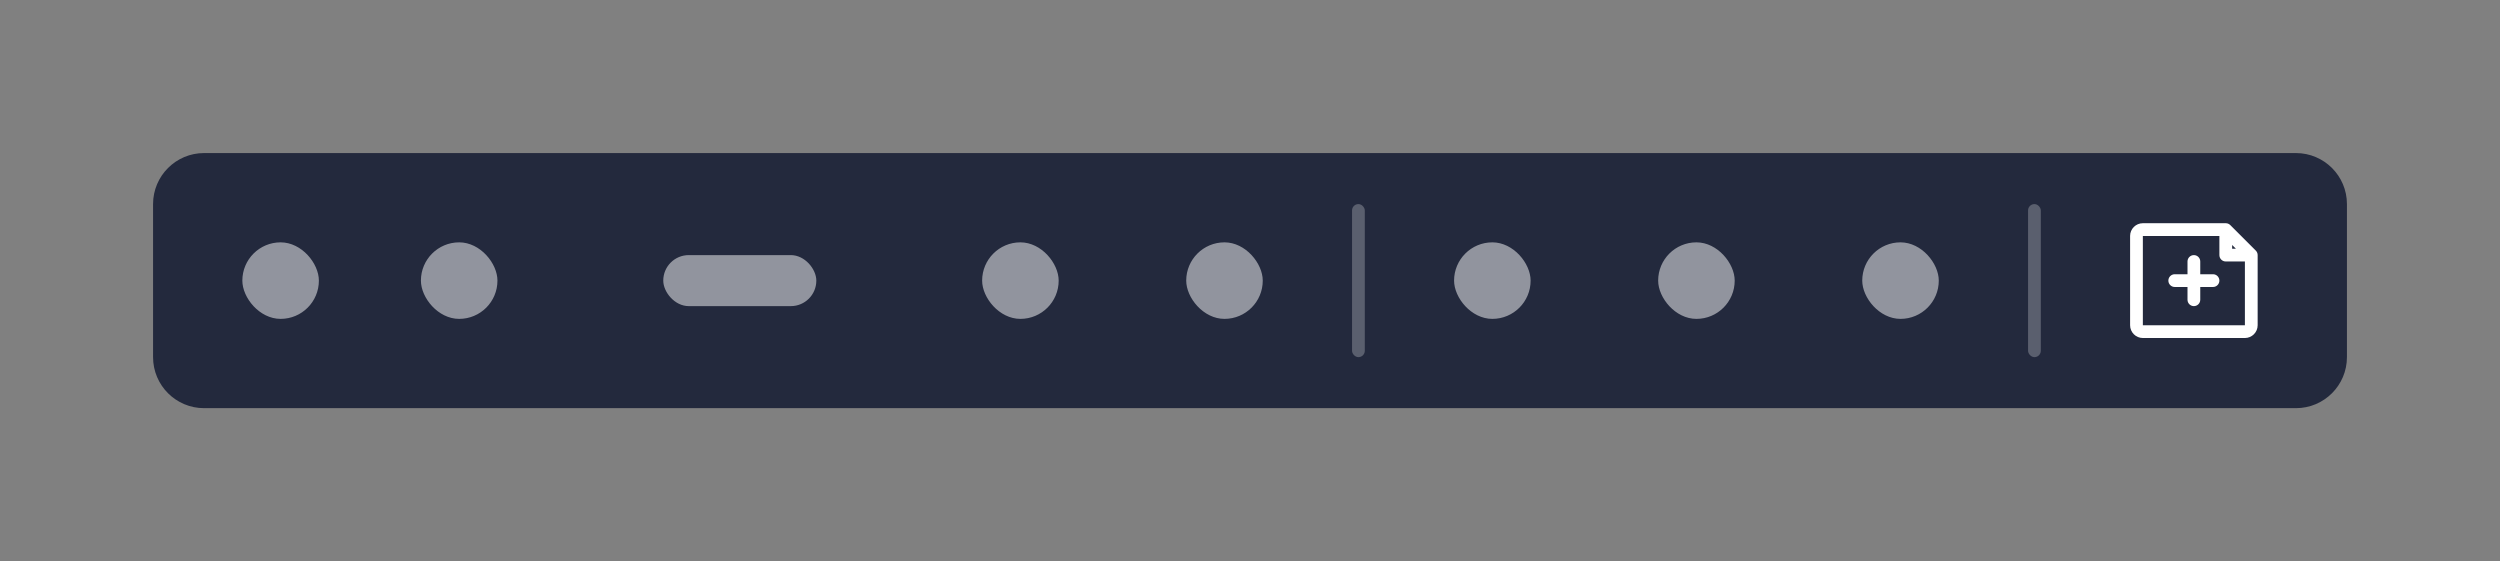 <svg width="392" height="88" viewBox="0 0 392 88" fill="none" xmlns="http://www.w3.org/2000/svg">
<rect x="0" y="0" width="392" height="88" fill="#808080" stroke="none"/>
<path d="M24 32C24 27.582 27.582 24 32 24H360C364.418 24 368 27.582 368 32V56C368 60.418 364.418 64 360 64H32C27.582 64 24 60.418 24 56V32Z" fill="#23293D"/>
<rect x="38" y="38" width="12" height="12" rx="6" fill="white" fill-opacity="0.5"/>
<rect x="66" y="38" width="12" height="12" rx="6" fill="white" fill-opacity="0.5"/>
<rect x="104" y="40" width="24" height="8" rx="4" fill="white" fill-opacity="0.5"/>
<rect x="154" y="38" width="12" height="12" rx="6" fill="white" fill-opacity="0.5"/>
<rect x="186" y="38" width="12" height="12" rx="6" fill="white" fill-opacity="0.5"/>
<rect x="212" y="32" width="2" height="24" rx="1" fill="white" fill-opacity="0.25"/>
<rect x="228" y="38" width="12" height="12" rx="6" fill="white" fill-opacity="0.5"/>
<rect x="260" y="38" width="12" height="12" rx="6" fill="white" fill-opacity="0.5"/>
<rect x="292" y="38" width="12" height="12" rx="6" fill="white" fill-opacity="0.5"/>
<rect x="318" y="32" width="2" height="24" rx="1" fill="white" fill-opacity="0.25"/>
<path d="M352 53H336C334.897 53 334 52.102 334 51V37C334 35.897 334.897 35 336 35H349.003C349.137 35.001 349.265 35.027 349.381 35.075C349.5 35.124 349.61 35.197 349.707 35.293L353.707 39.293C353.804 39.389 353.876 39.501 353.925 39.619C353.973 39.735 354 39.863 354 39.997V51C354 52.102 353.102 53 352 53ZM336 37V51H352V41H349C348.447 41 348 40.552 348 40V37H336ZM350 39H350.586L350 38.414V39ZM344 48C343.448 48 343 47.553 343 47V45H341C340.448 45 340 44.552 340 44C340 43.448 340.448 43 341 43H343V41C343 40.448 343.448 40 344 40C344.552 40 345 40.448 345 41V43H347C347.553 43 348 43.448 348 44C348 44.552 347.553 45 347 45H345V47C345 47.553 344.552 48 344 48Z" fill="white"/>
</svg>
